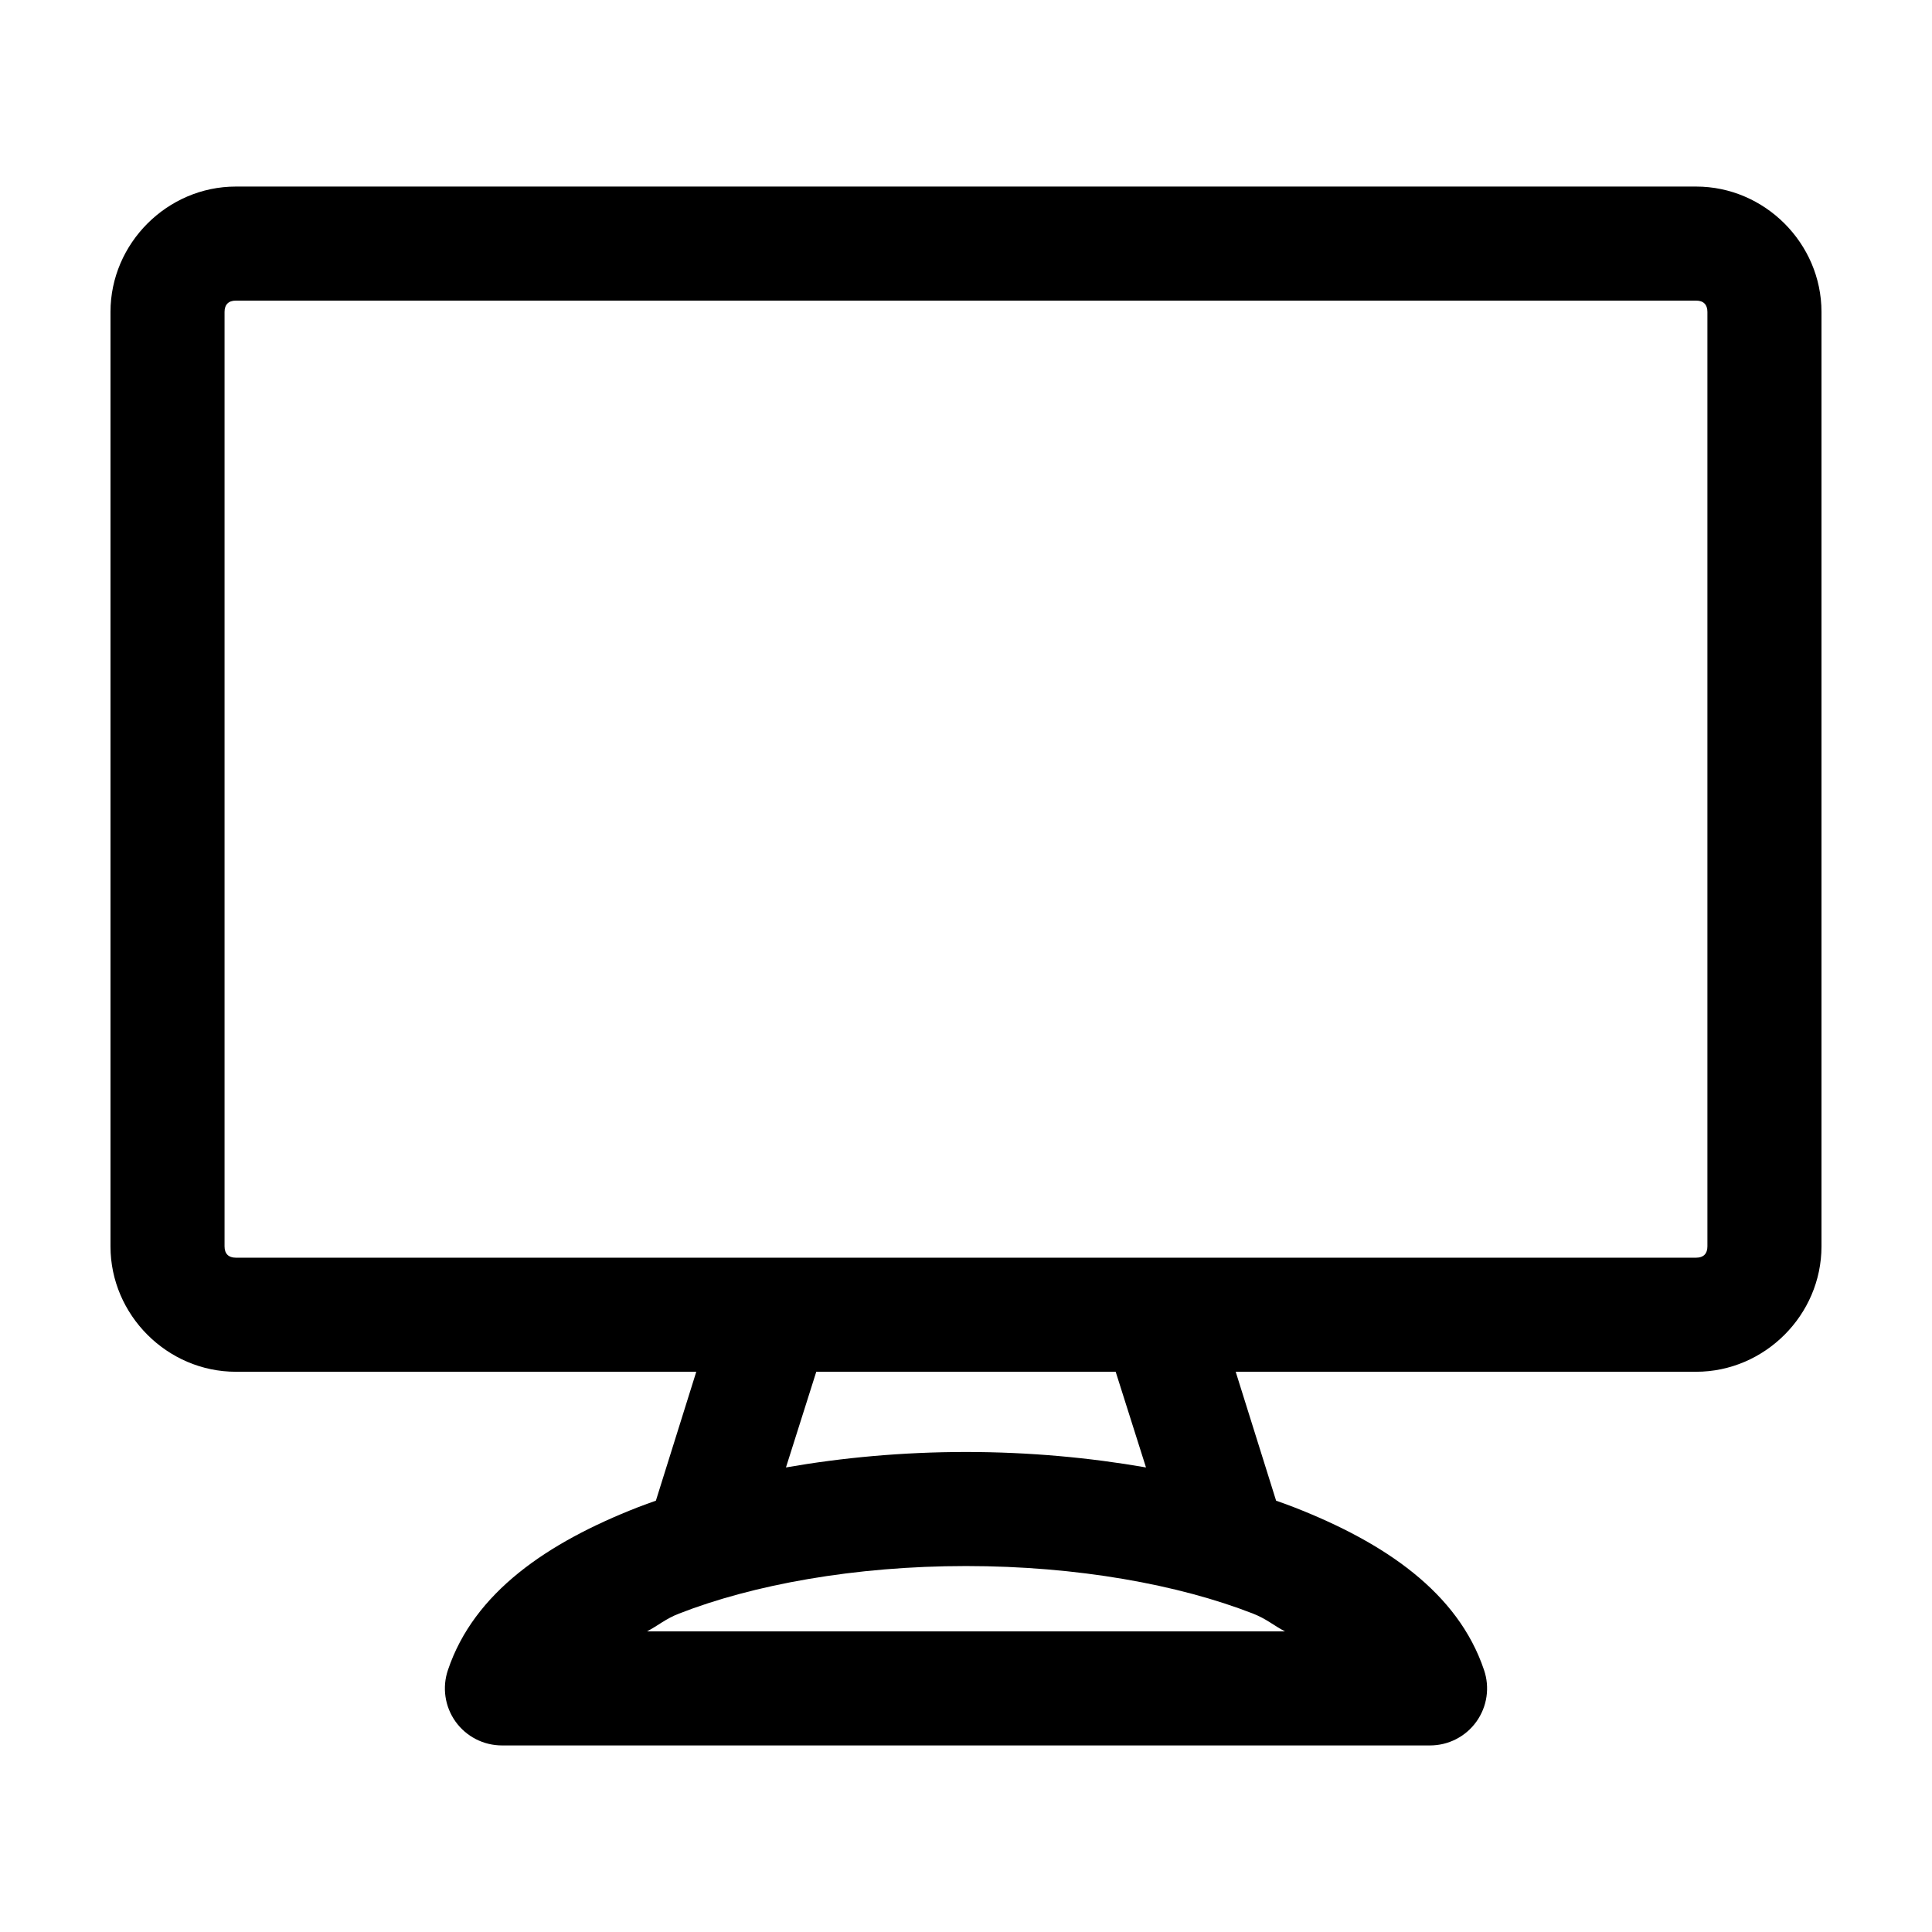 <?xml version="1.0" encoding="UTF-8"?>
<!-- Uploaded to: SVG Repo, www.svgrepo.com, Generator: SVG Repo Mixer Tools -->
<svg fill="#000000" width="800px" height="800px" version="1.1" viewBox="144 144 512 512" xmlns="http://www.w3.org/2000/svg">
 <path d="m206.5 193.44c-18.168 0-33.219 15.051-33.219 33.219v247.65c0 18.168 15.051 33.223 33.219 33.223h122.02l-10.703 34.164c-1.582 0.562-3.191 1.133-4.727 1.73-24.047 9.387-43.465 22.578-50.379 43.141-1.574 4.617-0.824 9.715 2.019 13.684 2.844 3.965 7.426 6.316 12.309 6.309h245.92c4.879 0.008 9.465-2.344 12.305-6.309 2.844-3.969 3.598-9.066 2.019-13.684-6.914-20.562-26.328-33.754-50.379-43.141-1.535-0.598-3.141-1.168-4.723-1.73l-10.707-34.164h122.02c18.168 0 33.219-15.055 33.219-33.223v-247.65c0-18.168-15.051-33.219-33.219-33.219zm0 30.227h386.99c1.945 0 2.992 1.051 2.992 2.992v247.65c0 1.945-1.047 2.992-2.992 2.992h-386.99c-1.941 0-2.992-1.047-2.992-2.992v-247.65c0-1.941 1.051-2.992 2.992-2.992zm153.82 283.87h79.348l8.031 25.348c-14.887-2.594-30.922-4.094-47.703-4.094s-32.82 1.5-47.707 4.094zm39.676 51.48c29.504 0 56.438 4.945 76.043 12.598 3.644 1.422 5.453 3.141 8.5 4.723h-169.09c3.047-1.582 4.856-3.301 8.5-4.723 19.605-7.652 46.543-12.598 76.047-12.598z"/>
</svg>